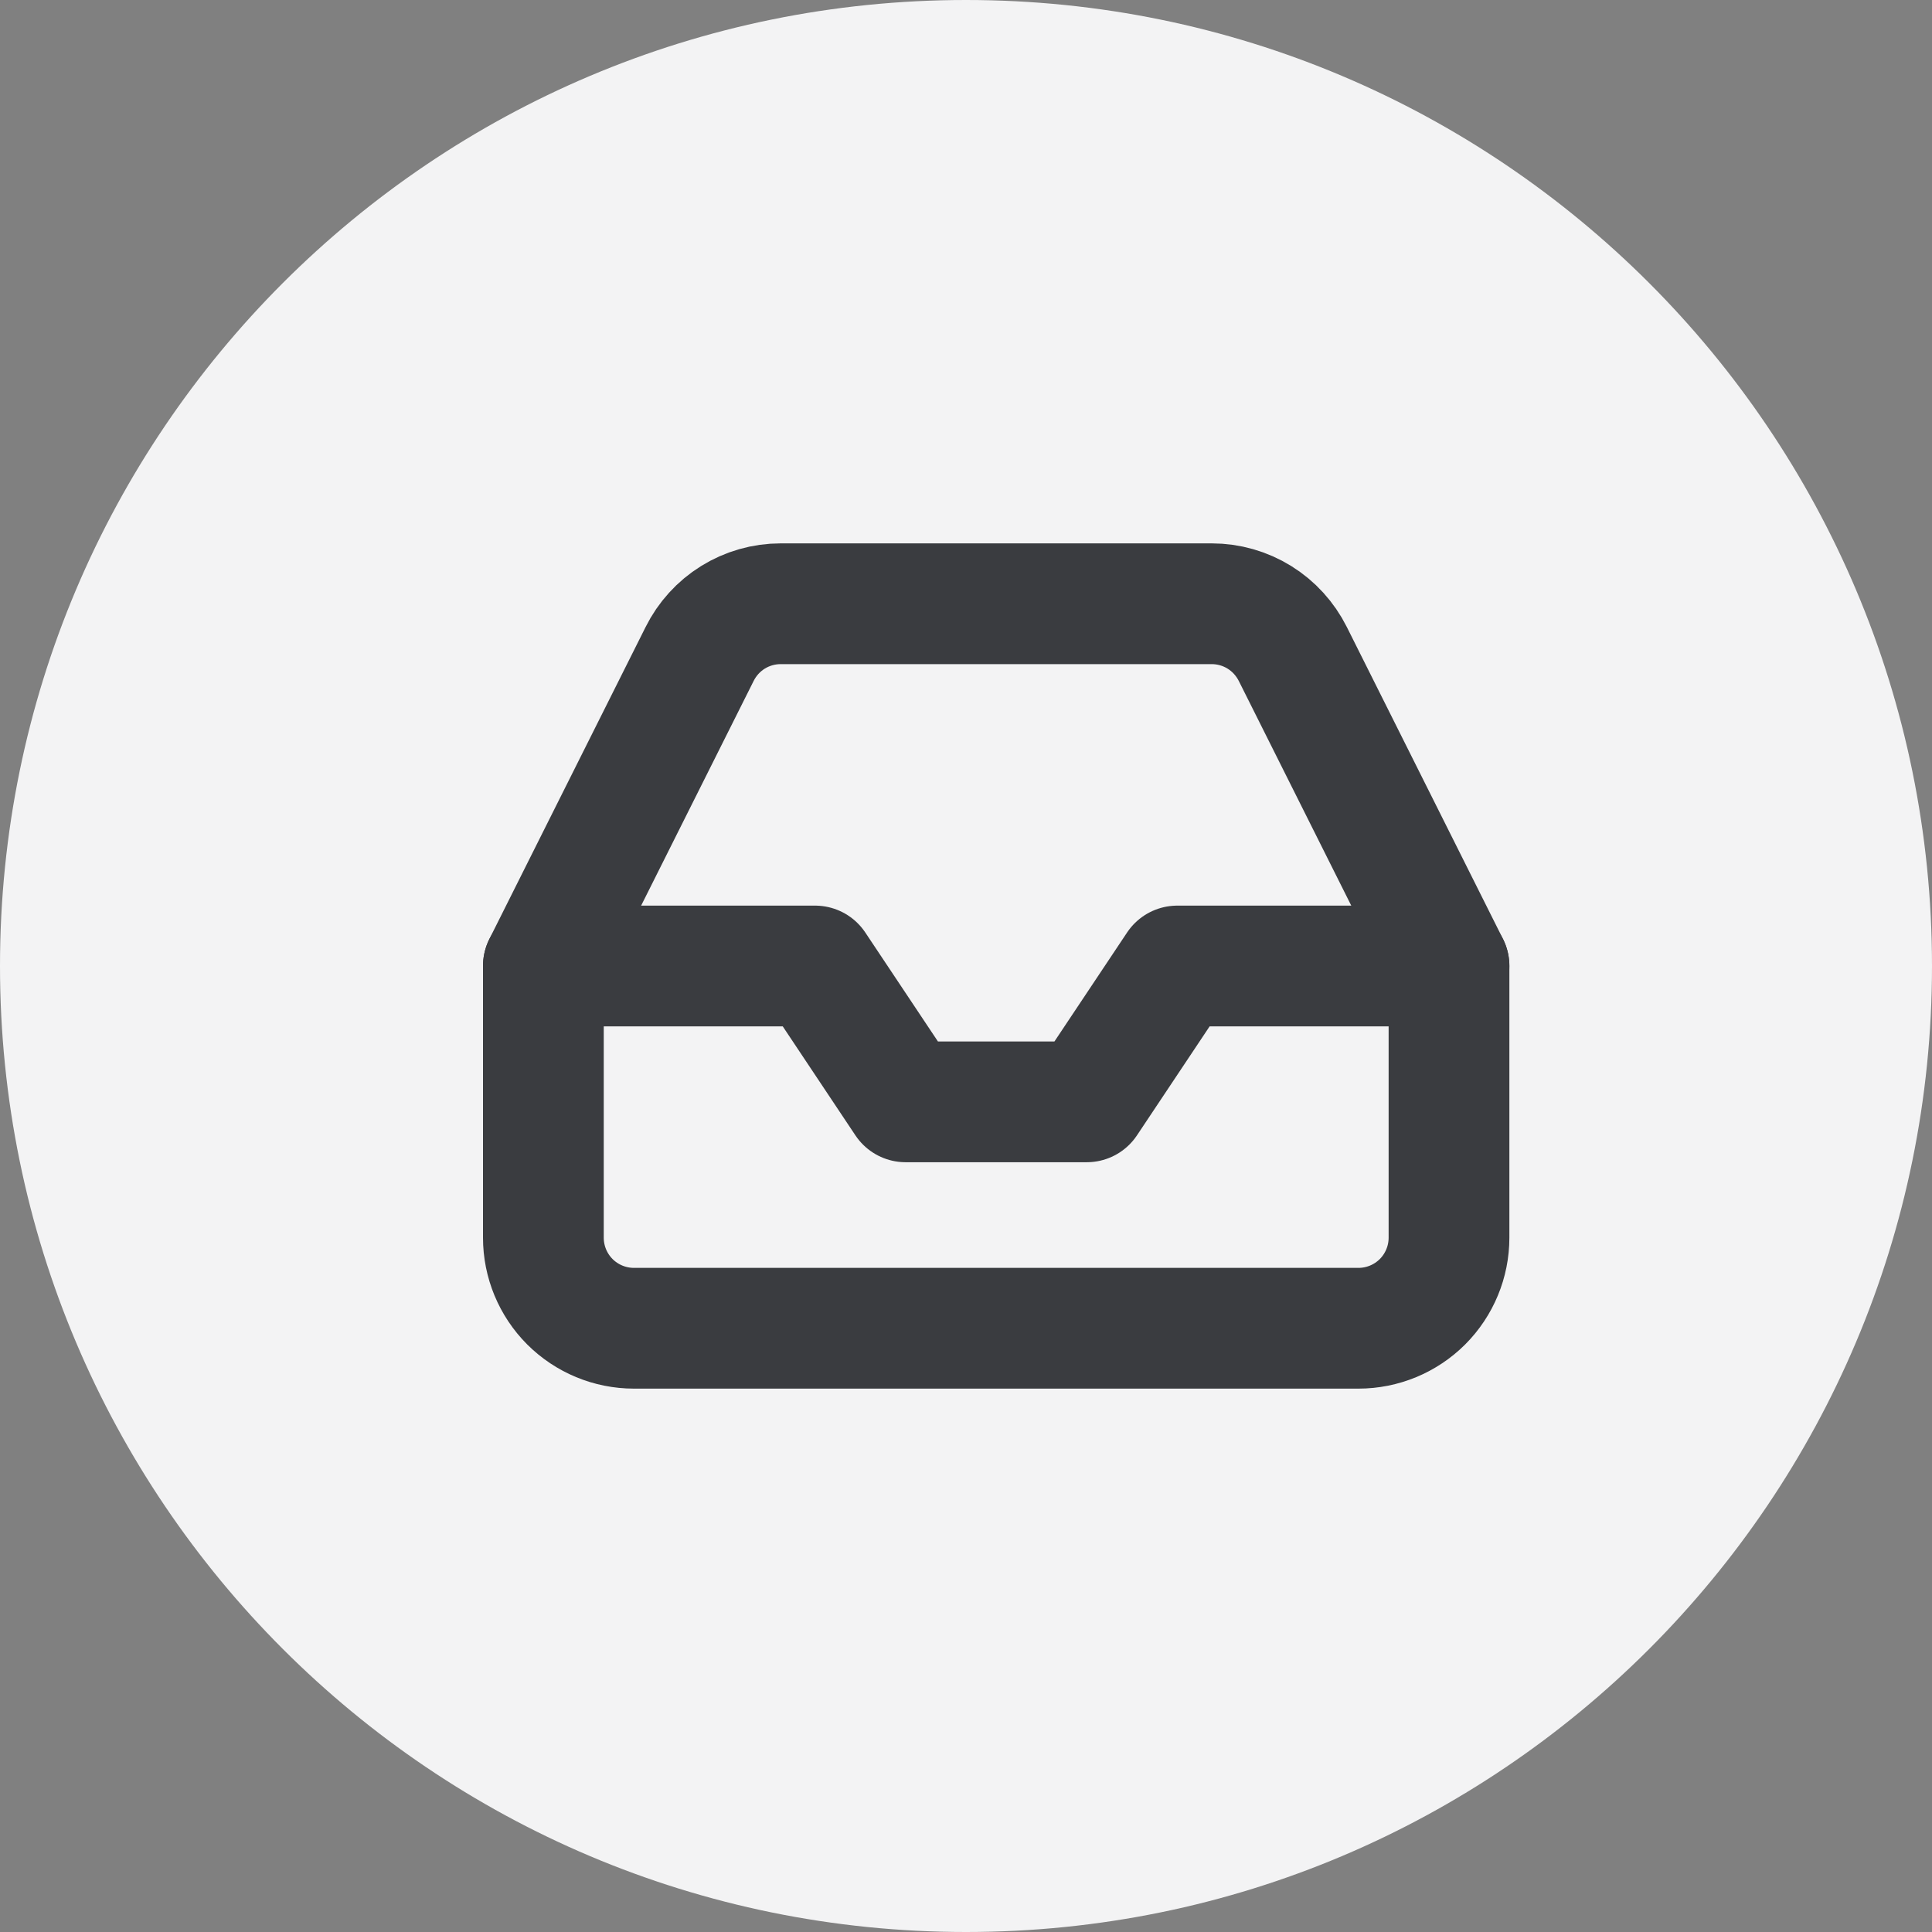 <svg width="32" height="32" viewBox="0 0 32 32" fill="none" xmlns="http://www.w3.org/2000/svg">
<rect x="0" y="0" width="32" height="32" fill="#808080" stroke="none"/>
<g clip-path="url(#clip0_605_4951)">
<path d="M32 16C32 7.163 24.837 0 16 0C7.163 0 0 7.163 0 16C0 24.837 7.163 32 16 32C24.837 32 32 24.837 32 16Z" fill="#F3F3F4"/>
<path d="M24 16H19.5L18 18.25H15L13.5 16H9" stroke="#3A3C40" stroke-width="2" stroke-linecap="round" stroke-linejoin="round"/>
<path d="M11.588 10.832L9 16V20.5C9 20.898 9.158 21.279 9.439 21.561C9.721 21.842 10.102 22 10.5 22H22.5C22.898 22 23.279 21.842 23.561 21.561C23.842 21.279 24 20.898 24 20.5V16L21.413 10.832C21.288 10.583 21.097 10.372 20.86 10.225C20.623 10.078 20.349 10 20.07 10H12.93C12.651 10 12.377 10.078 12.14 10.225C11.903 10.372 11.712 10.583 11.588 10.832Z" stroke="#3A3C40" stroke-width="2" stroke-linecap="round" stroke-linejoin="round"/>
</g>
<defs>
<clipPath id="clip0_605_4951">
<rect width="32" height="32" fill="white"/>
</clipPath>
</defs>
</svg>
